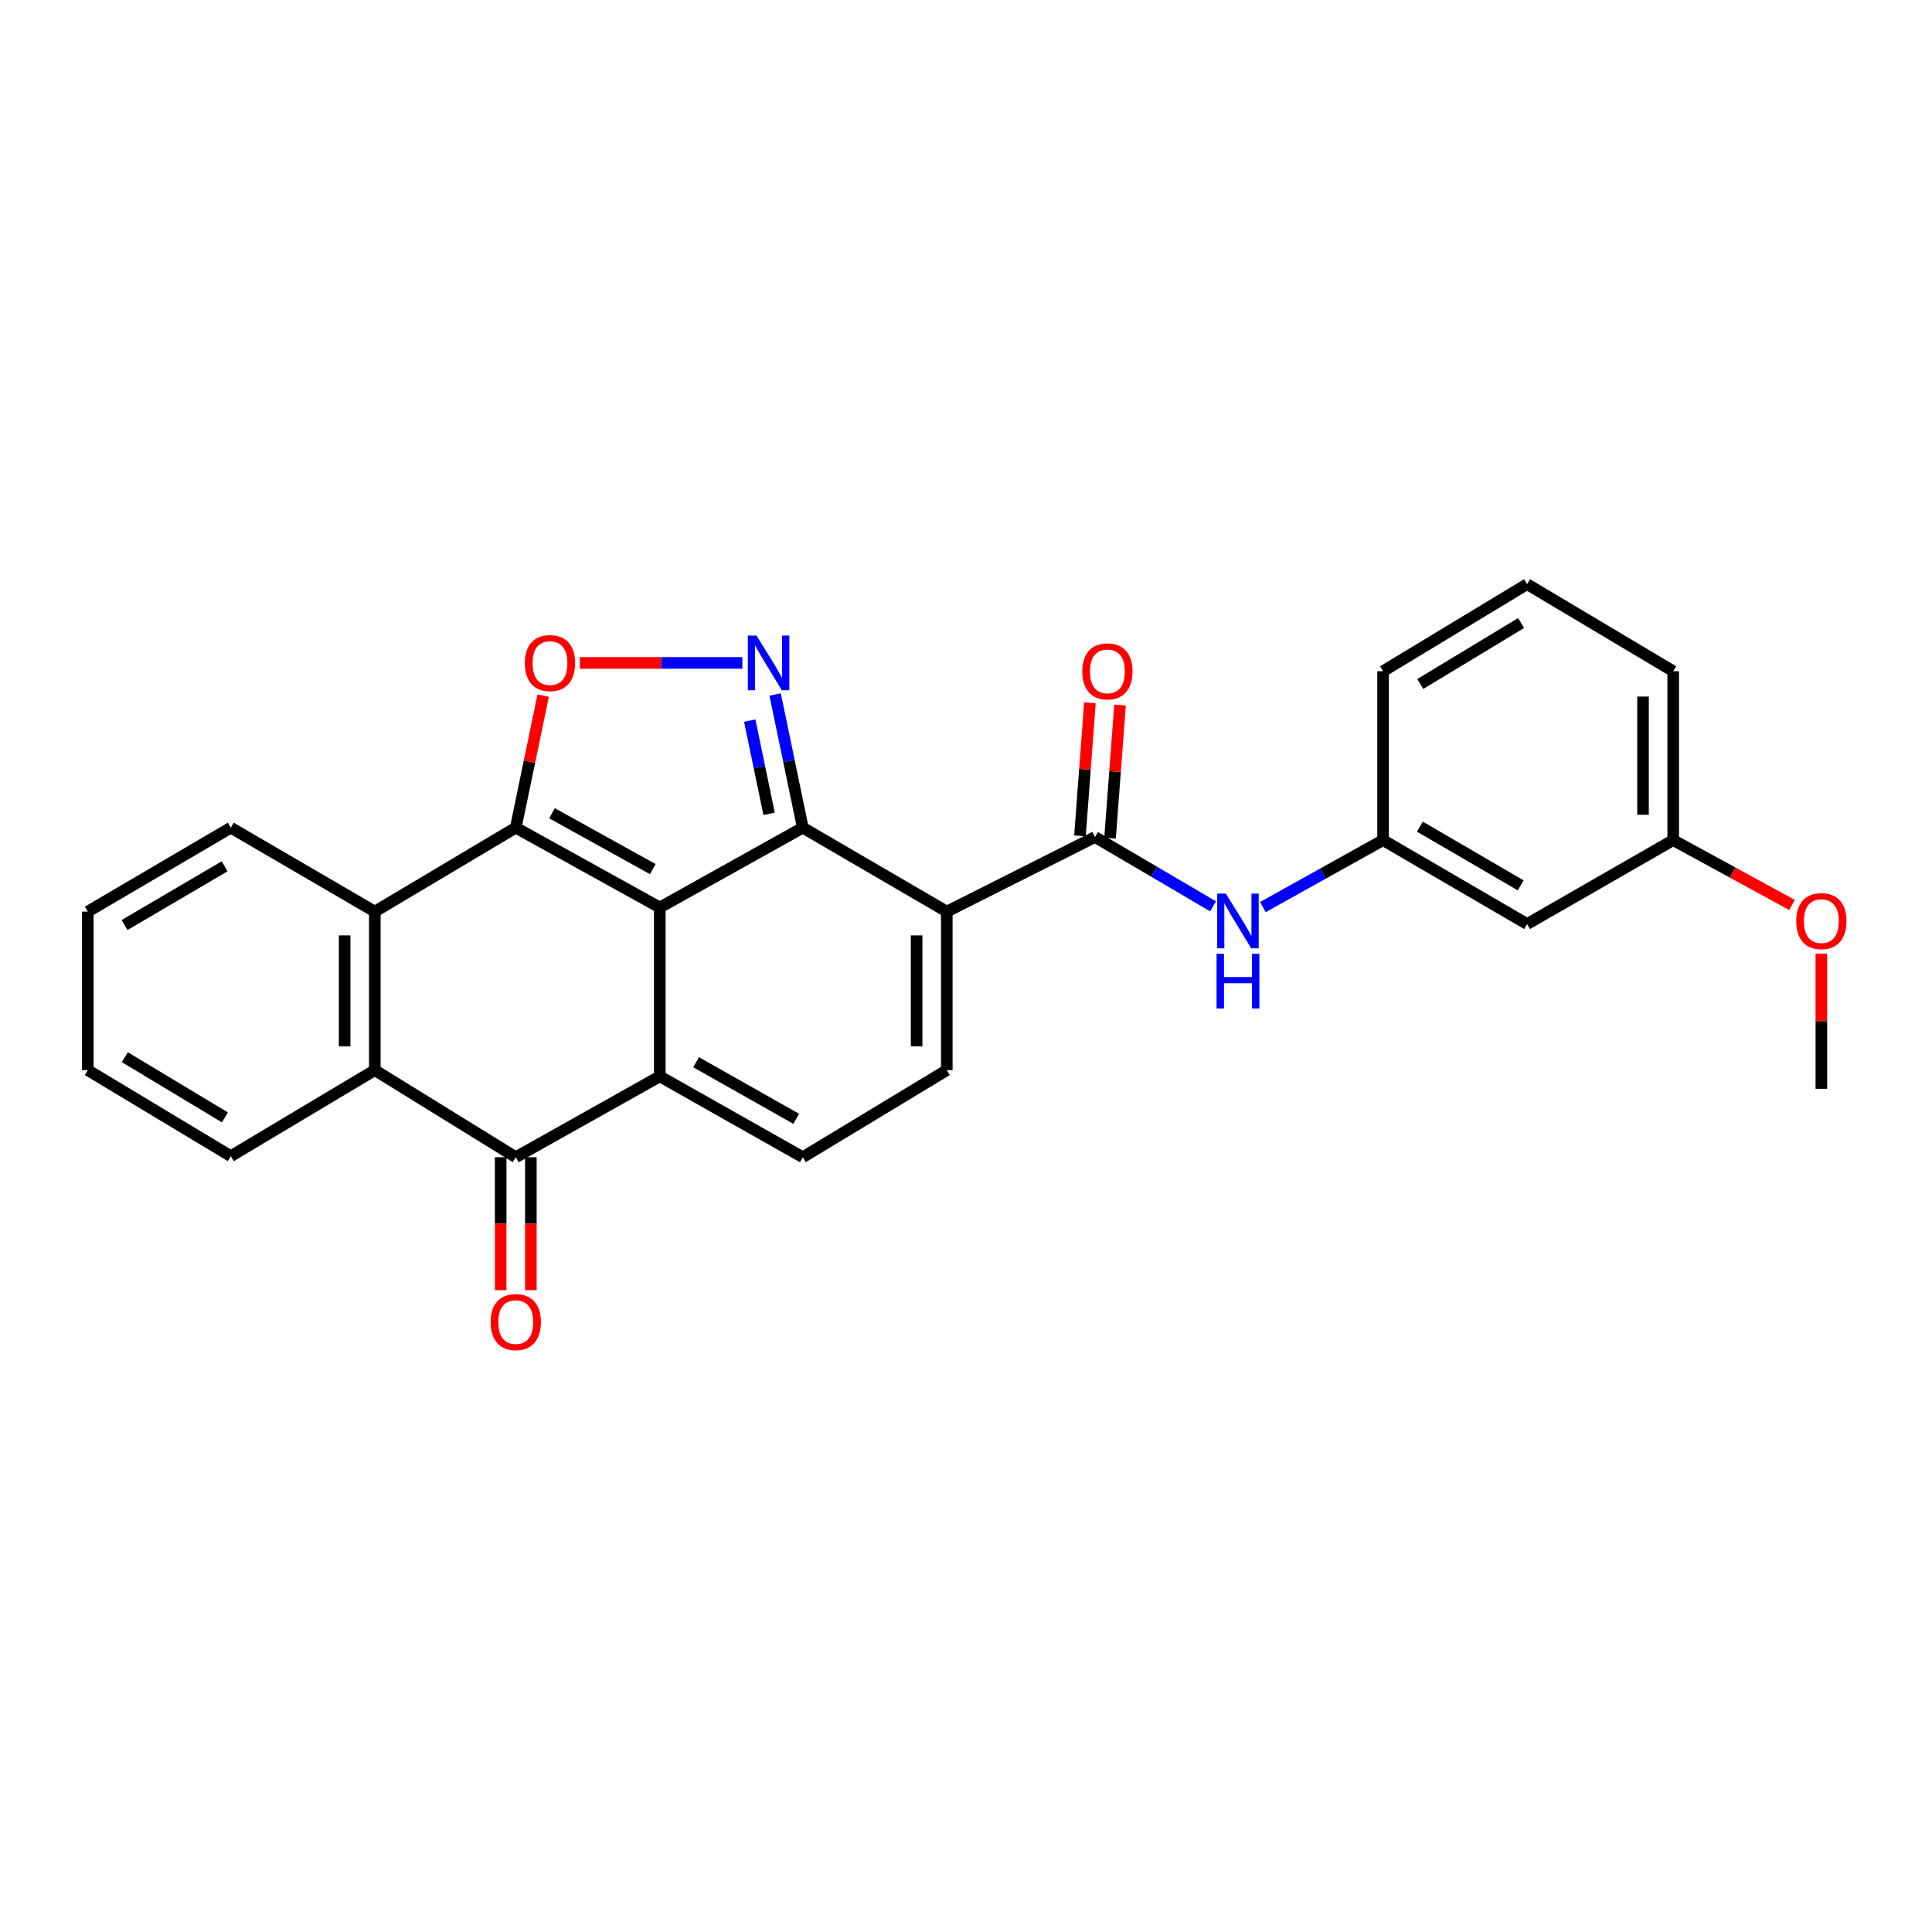 <?xml version='1.0' encoding='iso-8859-1'?>
<svg version='1.1' baseProfile='full'
              xmlns='http://www.w3.org/2000/svg'
                      xmlns:rdkit='http://www.rdkit.org/xml'
                      xmlns:xlink='http://www.w3.org/1999/xlink'
                  xml:space='preserve'
width='1000px' height='1000px' viewBox='0 0 1000 1000'>
<!-- END OF HEADER -->
<rect style='opacity:1.0;fill:#FFFFFF;stroke:none' width='1000' height='1000' x='0' y='0'> </rect>
<path class='bond-0' d='M 341.497,469.71 L 415.525,428.404' style='fill:none;fill-rule:evenodd;stroke:#000000;stroke-width:6px;stroke-linecap:butt;stroke-linejoin:miter;stroke-opacity:1' />
<path class='bond-1' d='M 341.497,469.71 L 341.497,557.121' style='fill:none;fill-rule:evenodd;stroke:#000000;stroke-width:6px;stroke-linecap:butt;stroke-linejoin:miter;stroke-opacity:1' />
<path class='bond-2' d='M 341.497,469.71 L 266.957,428.404' style='fill:none;fill-rule:evenodd;stroke:#000000;stroke-width:6px;stroke-linecap:butt;stroke-linejoin:miter;stroke-opacity:1' />
<path class='bond-2' d='M 337.888,449.848 L 285.71,420.934' style='fill:none;fill-rule:evenodd;stroke:#000000;stroke-width:6px;stroke-linecap:butt;stroke-linejoin:miter;stroke-opacity:1' />
<path class='bond-3' d='M 415.525,428.404 L 490.056,471.845' style='fill:none;fill-rule:evenodd;stroke:#000000;stroke-width:6px;stroke-linecap:butt;stroke-linejoin:miter;stroke-opacity:1' />
<path class='bond-4' d='M 415.525,428.404 L 408.368,393.934' style='fill:none;fill-rule:evenodd;stroke:#000000;stroke-width:6px;stroke-linecap:butt;stroke-linejoin:miter;stroke-opacity:1' />
<path class='bond-4' d='M 408.368,393.934 L 401.21,359.464' style='fill:none;fill-rule:evenodd;stroke:#0000FF;stroke-width:6px;stroke-linecap:butt;stroke-linejoin:miter;stroke-opacity:1' />
<path class='bond-4' d='M 398.081,421.239 L 393.071,397.11' style='fill:none;fill-rule:evenodd;stroke:#000000;stroke-width:6px;stroke-linecap:butt;stroke-linejoin:miter;stroke-opacity:1' />
<path class='bond-4' d='M 393.071,397.11 L 388.061,372.982' style='fill:none;fill-rule:evenodd;stroke:#0000FF;stroke-width:6px;stroke-linecap:butt;stroke-linejoin:miter;stroke-opacity:1' />
<path class='bond-5' d='M 341.497,557.121 L 266.957,598.974' style='fill:none;fill-rule:evenodd;stroke:#000000;stroke-width:6px;stroke-linecap:butt;stroke-linejoin:miter;stroke-opacity:1' />
<path class='bond-9' d='M 341.497,557.121 L 415.525,598.974' style='fill:none;fill-rule:evenodd;stroke:#000000;stroke-width:6px;stroke-linecap:butt;stroke-linejoin:miter;stroke-opacity:1' />
<path class='bond-9' d='M 360.29,549.799 L 412.109,579.096' style='fill:none;fill-rule:evenodd;stroke:#000000;stroke-width:6px;stroke-linecap:butt;stroke-linejoin:miter;stroke-opacity:1' />
<path class='bond-6' d='M 266.957,428.404 L 274.051,394.234' style='fill:none;fill-rule:evenodd;stroke:#000000;stroke-width:6px;stroke-linecap:butt;stroke-linejoin:miter;stroke-opacity:1' />
<path class='bond-6' d='M 274.051,394.234 L 281.146,360.064' style='fill:none;fill-rule:evenodd;stroke:#FF0000;stroke-width:6px;stroke-linecap:butt;stroke-linejoin:miter;stroke-opacity:1' />
<path class='bond-8' d='M 266.957,428.404 L 194.005,471.845' style='fill:none;fill-rule:evenodd;stroke:#000000;stroke-width:6px;stroke-linecap:butt;stroke-linejoin:miter;stroke-opacity:1' />
<path class='bond-7' d='M 490.056,471.845 L 566.774,433.23' style='fill:none;fill-rule:evenodd;stroke:#000000;stroke-width:6px;stroke-linecap:butt;stroke-linejoin:miter;stroke-opacity:1' />
<path class='bond-29' d='M 490.056,471.845 L 490.056,553.901' style='fill:none;fill-rule:evenodd;stroke:#000000;stroke-width:6px;stroke-linecap:butt;stroke-linejoin:miter;stroke-opacity:1' />
<path class='bond-29' d='M 474.433,484.153 L 474.433,541.593' style='fill:none;fill-rule:evenodd;stroke:#000000;stroke-width:6px;stroke-linecap:butt;stroke-linejoin:miter;stroke-opacity:1' />
<path class='bond-27' d='M 384.249,343.127 L 342.201,343.127' style='fill:none;fill-rule:evenodd;stroke:#0000FF;stroke-width:6px;stroke-linecap:butt;stroke-linejoin:miter;stroke-opacity:1' />
<path class='bond-27' d='M 342.201,343.127 L 300.153,343.127' style='fill:none;fill-rule:evenodd;stroke:#FF0000;stroke-width:6px;stroke-linecap:butt;stroke-linejoin:miter;stroke-opacity:1' />
<path class='bond-13' d='M 259.145,598.974 L 259.145,633.378' style='fill:none;fill-rule:evenodd;stroke:#000000;stroke-width:6px;stroke-linecap:butt;stroke-linejoin:miter;stroke-opacity:1' />
<path class='bond-13' d='M 259.145,633.378 L 259.145,667.782' style='fill:none;fill-rule:evenodd;stroke:#FF0000;stroke-width:6px;stroke-linecap:butt;stroke-linejoin:miter;stroke-opacity:1' />
<path class='bond-13' d='M 274.768,598.974 L 274.768,633.378' style='fill:none;fill-rule:evenodd;stroke:#000000;stroke-width:6px;stroke-linecap:butt;stroke-linejoin:miter;stroke-opacity:1' />
<path class='bond-13' d='M 274.768,633.378 L 274.768,667.782' style='fill:none;fill-rule:evenodd;stroke:#FF0000;stroke-width:6px;stroke-linecap:butt;stroke-linejoin:miter;stroke-opacity:1' />
<path class='bond-28' d='M 266.957,598.974 L 194.005,553.901' style='fill:none;fill-rule:evenodd;stroke:#000000;stroke-width:6px;stroke-linecap:butt;stroke-linejoin:miter;stroke-opacity:1' />
<path class='bond-12' d='M 566.774,433.23 L 597.328,451.175' style='fill:none;fill-rule:evenodd;stroke:#000000;stroke-width:6px;stroke-linecap:butt;stroke-linejoin:miter;stroke-opacity:1' />
<path class='bond-12' d='M 597.328,451.175 L 627.882,469.12' style='fill:none;fill-rule:evenodd;stroke:#0000FF;stroke-width:6px;stroke-linecap:butt;stroke-linejoin:miter;stroke-opacity:1' />
<path class='bond-14' d='M 574.564,433.813 L 577.143,399.365' style='fill:none;fill-rule:evenodd;stroke:#000000;stroke-width:6px;stroke-linecap:butt;stroke-linejoin:miter;stroke-opacity:1' />
<path class='bond-14' d='M 577.143,399.365 L 579.721,364.918' style='fill:none;fill-rule:evenodd;stroke:#FF0000;stroke-width:6px;stroke-linecap:butt;stroke-linejoin:miter;stroke-opacity:1' />
<path class='bond-14' d='M 558.985,432.646 L 561.563,398.199' style='fill:none;fill-rule:evenodd;stroke:#000000;stroke-width:6px;stroke-linecap:butt;stroke-linejoin:miter;stroke-opacity:1' />
<path class='bond-14' d='M 561.563,398.199 L 564.142,363.752' style='fill:none;fill-rule:evenodd;stroke:#FF0000;stroke-width:6px;stroke-linecap:butt;stroke-linejoin:miter;stroke-opacity:1' />
<path class='bond-11' d='M 194.005,471.845 L 194.005,553.901' style='fill:none;fill-rule:evenodd;stroke:#000000;stroke-width:6px;stroke-linecap:butt;stroke-linejoin:miter;stroke-opacity:1' />
<path class='bond-11' d='M 178.382,484.153 L 178.382,541.593' style='fill:none;fill-rule:evenodd;stroke:#000000;stroke-width:6px;stroke-linecap:butt;stroke-linejoin:miter;stroke-opacity:1' />
<path class='bond-18' d='M 194.005,471.845 L 119.465,428.404' style='fill:none;fill-rule:evenodd;stroke:#000000;stroke-width:6px;stroke-linecap:butt;stroke-linejoin:miter;stroke-opacity:1' />
<path class='bond-10' d='M 415.525,598.974 L 490.056,553.901' style='fill:none;fill-rule:evenodd;stroke:#000000;stroke-width:6px;stroke-linecap:butt;stroke-linejoin:miter;stroke-opacity:1' />
<path class='bond-19' d='M 194.005,553.901 L 119.465,598.427' style='fill:none;fill-rule:evenodd;stroke:#000000;stroke-width:6px;stroke-linecap:butt;stroke-linejoin:miter;stroke-opacity:1' />
<path class='bond-15' d='M 653.657,469.507 L 684.764,452.175' style='fill:none;fill-rule:evenodd;stroke:#0000FF;stroke-width:6px;stroke-linecap:butt;stroke-linejoin:miter;stroke-opacity:1' />
<path class='bond-15' d='M 684.764,452.175 L 715.872,434.844' style='fill:none;fill-rule:evenodd;stroke:#000000;stroke-width:6px;stroke-linecap:butt;stroke-linejoin:miter;stroke-opacity:1' />
<path class='bond-16' d='M 715.872,434.844 L 790.42,478.276' style='fill:none;fill-rule:evenodd;stroke:#000000;stroke-width:6px;stroke-linecap:butt;stroke-linejoin:miter;stroke-opacity:1' />
<path class='bond-16' d='M 734.919,427.86 L 787.103,458.262' style='fill:none;fill-rule:evenodd;stroke:#000000;stroke-width:6px;stroke-linecap:butt;stroke-linejoin:miter;stroke-opacity:1' />
<path class='bond-22' d='M 715.872,434.844 L 715.872,347.423' style='fill:none;fill-rule:evenodd;stroke:#000000;stroke-width:6px;stroke-linecap:butt;stroke-linejoin:miter;stroke-opacity:1' />
<path class='bond-17' d='M 790.42,478.276 L 866.045,434.844' style='fill:none;fill-rule:evenodd;stroke:#000000;stroke-width:6px;stroke-linecap:butt;stroke-linejoin:miter;stroke-opacity:1' />
<path class='bond-20' d='M 866.045,434.844 L 896.795,451.623' style='fill:none;fill-rule:evenodd;stroke:#000000;stroke-width:6px;stroke-linecap:butt;stroke-linejoin:miter;stroke-opacity:1' />
<path class='bond-20' d='M 896.795,451.623 L 927.545,468.403' style='fill:none;fill-rule:evenodd;stroke:#FF0000;stroke-width:6px;stroke-linecap:butt;stroke-linejoin:miter;stroke-opacity:1' />
<path class='bond-31' d='M 866.045,434.844 L 866.045,347.423' style='fill:none;fill-rule:evenodd;stroke:#000000;stroke-width:6px;stroke-linecap:butt;stroke-linejoin:miter;stroke-opacity:1' />
<path class='bond-31' d='M 850.422,421.731 L 850.422,360.537' style='fill:none;fill-rule:evenodd;stroke:#000000;stroke-width:6px;stroke-linecap:butt;stroke-linejoin:miter;stroke-opacity:1' />
<path class='bond-26' d='M 119.465,428.404 L 45.455,471.845' style='fill:none;fill-rule:evenodd;stroke:#000000;stroke-width:6px;stroke-linecap:butt;stroke-linejoin:miter;stroke-opacity:1' />
<path class='bond-26' d='M 116.272,448.394 L 64.465,478.802' style='fill:none;fill-rule:evenodd;stroke:#000000;stroke-width:6px;stroke-linecap:butt;stroke-linejoin:miter;stroke-opacity:1' />
<path class='bond-30' d='M 119.465,598.427 L 45.455,553.901' style='fill:none;fill-rule:evenodd;stroke:#000000;stroke-width:6px;stroke-linecap:butt;stroke-linejoin:miter;stroke-opacity:1' />
<path class='bond-30' d='M 116.417,578.361 L 64.61,547.193' style='fill:none;fill-rule:evenodd;stroke:#000000;stroke-width:6px;stroke-linecap:butt;stroke-linejoin:miter;stroke-opacity:1' />
<path class='bond-24' d='M 942.729,493.62 L 942.729,528.591' style='fill:none;fill-rule:evenodd;stroke:#FF0000;stroke-width:6px;stroke-linecap:butt;stroke-linejoin:miter;stroke-opacity:1' />
<path class='bond-24' d='M 942.729,528.591 L 942.729,563.562' style='fill:none;fill-rule:evenodd;stroke:#000000;stroke-width:6px;stroke-linecap:butt;stroke-linejoin:miter;stroke-opacity:1' />
<path class='bond-21' d='M 790.42,302.351 L 715.872,347.423' style='fill:none;fill-rule:evenodd;stroke:#000000;stroke-width:6px;stroke-linecap:butt;stroke-linejoin:miter;stroke-opacity:1' />
<path class='bond-21' d='M 787.322,322.481 L 735.137,354.032' style='fill:none;fill-rule:evenodd;stroke:#000000;stroke-width:6px;stroke-linecap:butt;stroke-linejoin:miter;stroke-opacity:1' />
<path class='bond-23' d='M 790.42,302.351 L 866.045,347.423' style='fill:none;fill-rule:evenodd;stroke:#000000;stroke-width:6px;stroke-linecap:butt;stroke-linejoin:miter;stroke-opacity:1' />
<path class='bond-25' d='M 45.455,553.901 L 45.455,471.845' style='fill:none;fill-rule:evenodd;stroke:#000000;stroke-width:6px;stroke-linecap:butt;stroke-linejoin:miter;stroke-opacity:1' />
<path  class='atom-5' d='M 391.558 328.967
L 400.838 343.967
Q 401.758 345.447, 403.238 348.127
Q 404.718 350.807, 404.798 350.967
L 404.798 328.967
L 408.558 328.967
L 408.558 357.287
L 404.678 357.287
L 394.718 340.887
Q 393.558 338.967, 392.318 336.767
Q 391.118 334.567, 390.758 333.887
L 390.758 357.287
L 387.078 357.287
L 387.078 328.967
L 391.558 328.967
' fill='#0000FF'/>
<path  class='atom-7' d='M 271.663 343.207
Q 271.663 336.407, 275.023 332.607
Q 278.383 328.807, 284.663 328.807
Q 290.943 328.807, 294.303 332.607
Q 297.663 336.407, 297.663 343.207
Q 297.663 350.087, 294.263 354.007
Q 290.863 357.887, 284.663 357.887
Q 278.423 357.887, 275.023 354.007
Q 271.663 350.127, 271.663 343.207
M 284.663 354.687
Q 288.983 354.687, 291.303 351.807
Q 293.663 348.887, 293.663 343.207
Q 293.663 337.647, 291.303 334.847
Q 288.983 332.007, 284.663 332.007
Q 280.343 332.007, 277.983 334.807
Q 275.663 337.607, 275.663 343.207
Q 275.663 348.927, 277.983 351.807
Q 280.343 354.687, 284.663 354.687
' fill='#FF0000'/>
<path  class='atom-13' d='M 634.508 462.528
L 643.788 477.528
Q 644.708 479.008, 646.188 481.688
Q 647.668 484.368, 647.748 484.528
L 647.748 462.528
L 651.508 462.528
L 651.508 490.848
L 647.628 490.848
L 637.668 474.448
Q 636.508 472.528, 635.268 470.328
Q 634.068 468.128, 633.708 467.448
L 633.708 490.848
L 630.028 490.848
L 630.028 462.528
L 634.508 462.528
' fill='#0000FF'/>
<path  class='atom-13' d='M 629.688 493.68
L 633.528 493.68
L 633.528 505.72
L 648.008 505.72
L 648.008 493.68
L 651.848 493.68
L 651.848 522
L 648.008 522
L 648.008 508.92
L 633.528 508.92
L 633.528 522
L 629.688 522
L 629.688 493.68
' fill='#0000FF'/>
<path  class='atom-14' d='M 253.957 684.313
Q 253.957 677.513, 257.317 673.713
Q 260.677 669.913, 266.957 669.913
Q 273.237 669.913, 276.597 673.713
Q 279.957 677.513, 279.957 684.313
Q 279.957 691.193, 276.557 695.113
Q 273.157 698.993, 266.957 698.993
Q 260.717 698.993, 257.317 695.113
Q 253.957 691.233, 253.957 684.313
M 266.957 695.793
Q 271.277 695.793, 273.597 692.913
Q 275.957 689.993, 275.957 684.313
Q 275.957 678.753, 273.597 675.953
Q 271.277 673.113, 266.957 673.113
Q 262.637 673.113, 260.277 675.913
Q 257.957 678.713, 257.957 684.313
Q 257.957 690.033, 260.277 692.913
Q 262.637 695.793, 266.957 695.793
' fill='#FF0000'/>
<path  class='atom-15' d='M 560.197 347.503
Q 560.197 340.703, 563.557 336.903
Q 566.917 333.103, 573.197 333.103
Q 579.477 333.103, 582.837 336.903
Q 586.197 340.703, 586.197 347.503
Q 586.197 354.383, 582.797 358.303
Q 579.397 362.183, 573.197 362.183
Q 566.957 362.183, 563.557 358.303
Q 560.197 354.423, 560.197 347.503
M 573.197 358.983
Q 577.517 358.983, 579.837 356.103
Q 582.197 353.183, 582.197 347.503
Q 582.197 341.943, 579.837 339.143
Q 577.517 336.303, 573.197 336.303
Q 568.877 336.303, 566.517 339.103
Q 564.197 341.903, 564.197 347.503
Q 564.197 353.223, 566.517 356.103
Q 568.877 358.983, 573.197 358.983
' fill='#FF0000'/>
<path  class='atom-21' d='M 929.729 476.768
Q 929.729 469.968, 933.089 466.168
Q 936.449 462.368, 942.729 462.368
Q 949.009 462.368, 952.369 466.168
Q 955.729 469.968, 955.729 476.768
Q 955.729 483.648, 952.329 487.568
Q 948.929 491.448, 942.729 491.448
Q 936.489 491.448, 933.089 487.568
Q 929.729 483.688, 929.729 476.768
M 942.729 488.248
Q 947.049 488.248, 949.369 485.368
Q 951.729 482.448, 951.729 476.768
Q 951.729 471.208, 949.369 468.408
Q 947.049 465.568, 942.729 465.568
Q 938.409 465.568, 936.049 468.368
Q 933.729 471.168, 933.729 476.768
Q 933.729 482.488, 936.049 485.368
Q 938.409 488.248, 942.729 488.248
' fill='#FF0000'/>
</svg>
